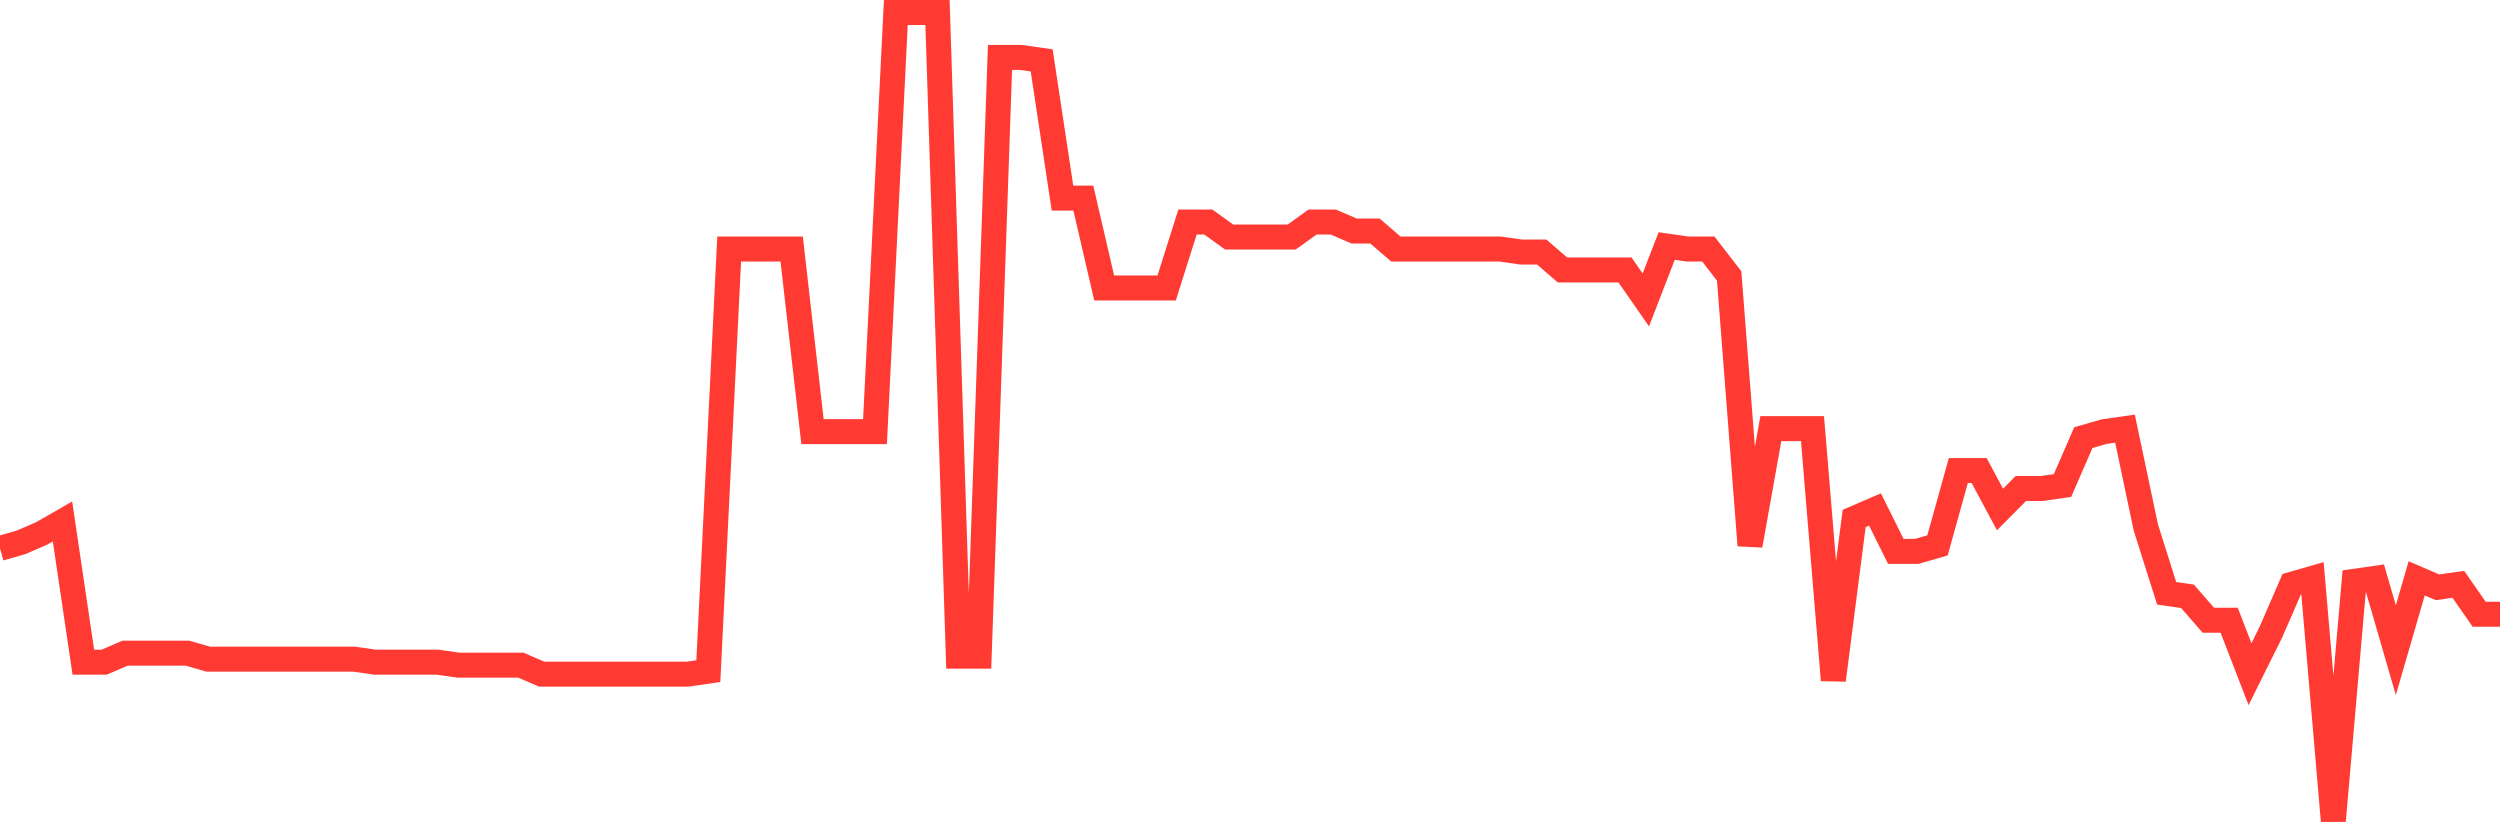 <svg
  xmlns="http://www.w3.org/2000/svg"
  xmlns:xlink="http://www.w3.org/1999/xlink"
  width="120"
  height="40"
  viewBox="0 0 120 40"
  preserveAspectRatio="none"
>
  <polyline
    points="0,26.323 1,26.036 2,25.604 3,25.03 4,31.784 5,31.784 6,31.353 7,31.353 8,31.353 9,31.353 10,31.64 11,31.64 12,31.64 13,31.64 14,31.64 15,31.64 16,31.64 17,31.64 18,31.784 19,31.784 20,31.784 21,31.784 22,31.927 23,31.927 24,31.927 25,31.927 26,32.359 27,32.359 28,32.359 29,32.359 30,32.359 31,32.359 32,32.359 33,32.359 34,32.215 35,11.953 36,11.953 37,11.953 38,11.953 39,20.719 40,20.719 41,20.719 42,20.719 43,0.6 44,0.6 45,0.6 46,31.496 47,31.496 48,2.756 49,2.756 50,2.899 51,9.51 52,9.51 53,13.821 54,13.821 55,13.821 56,13.821 57,10.659 58,10.659 59,11.378 60,11.378 61,11.378 62,11.378 63,10.659 64,10.659 65,11.09 66,11.09 67,11.953 68,11.953 69,11.953 70,11.953 71,11.953 72,11.953 73,12.096 74,12.096 75,12.959 76,12.959 77,12.959 78,12.959 79,14.396 80,11.809 81,11.953 82,11.953 83,13.246 84,26.179 85,20.575 86,20.575 87,20.575 88,32.646 89,24.886 90,24.455 91,26.467 92,26.467 93,26.179 94,22.587 95,22.587 96,24.455 97,23.449 98,23.449 99,23.305 100,21.006 101,20.719 102,20.575 103,25.317 104,28.479 105,28.622 106,29.772 107,29.772 108,32.359 109,30.347 110,28.047 111,27.76 112,39.4 113,27.904 114,27.76 115,31.209 116,27.76 117,28.191 118,28.047 119,29.484 120,29.484"
    fill="none"
    stroke="#ff3a33"
    stroke-width="1.2"
  >
  </polyline>
</svg>